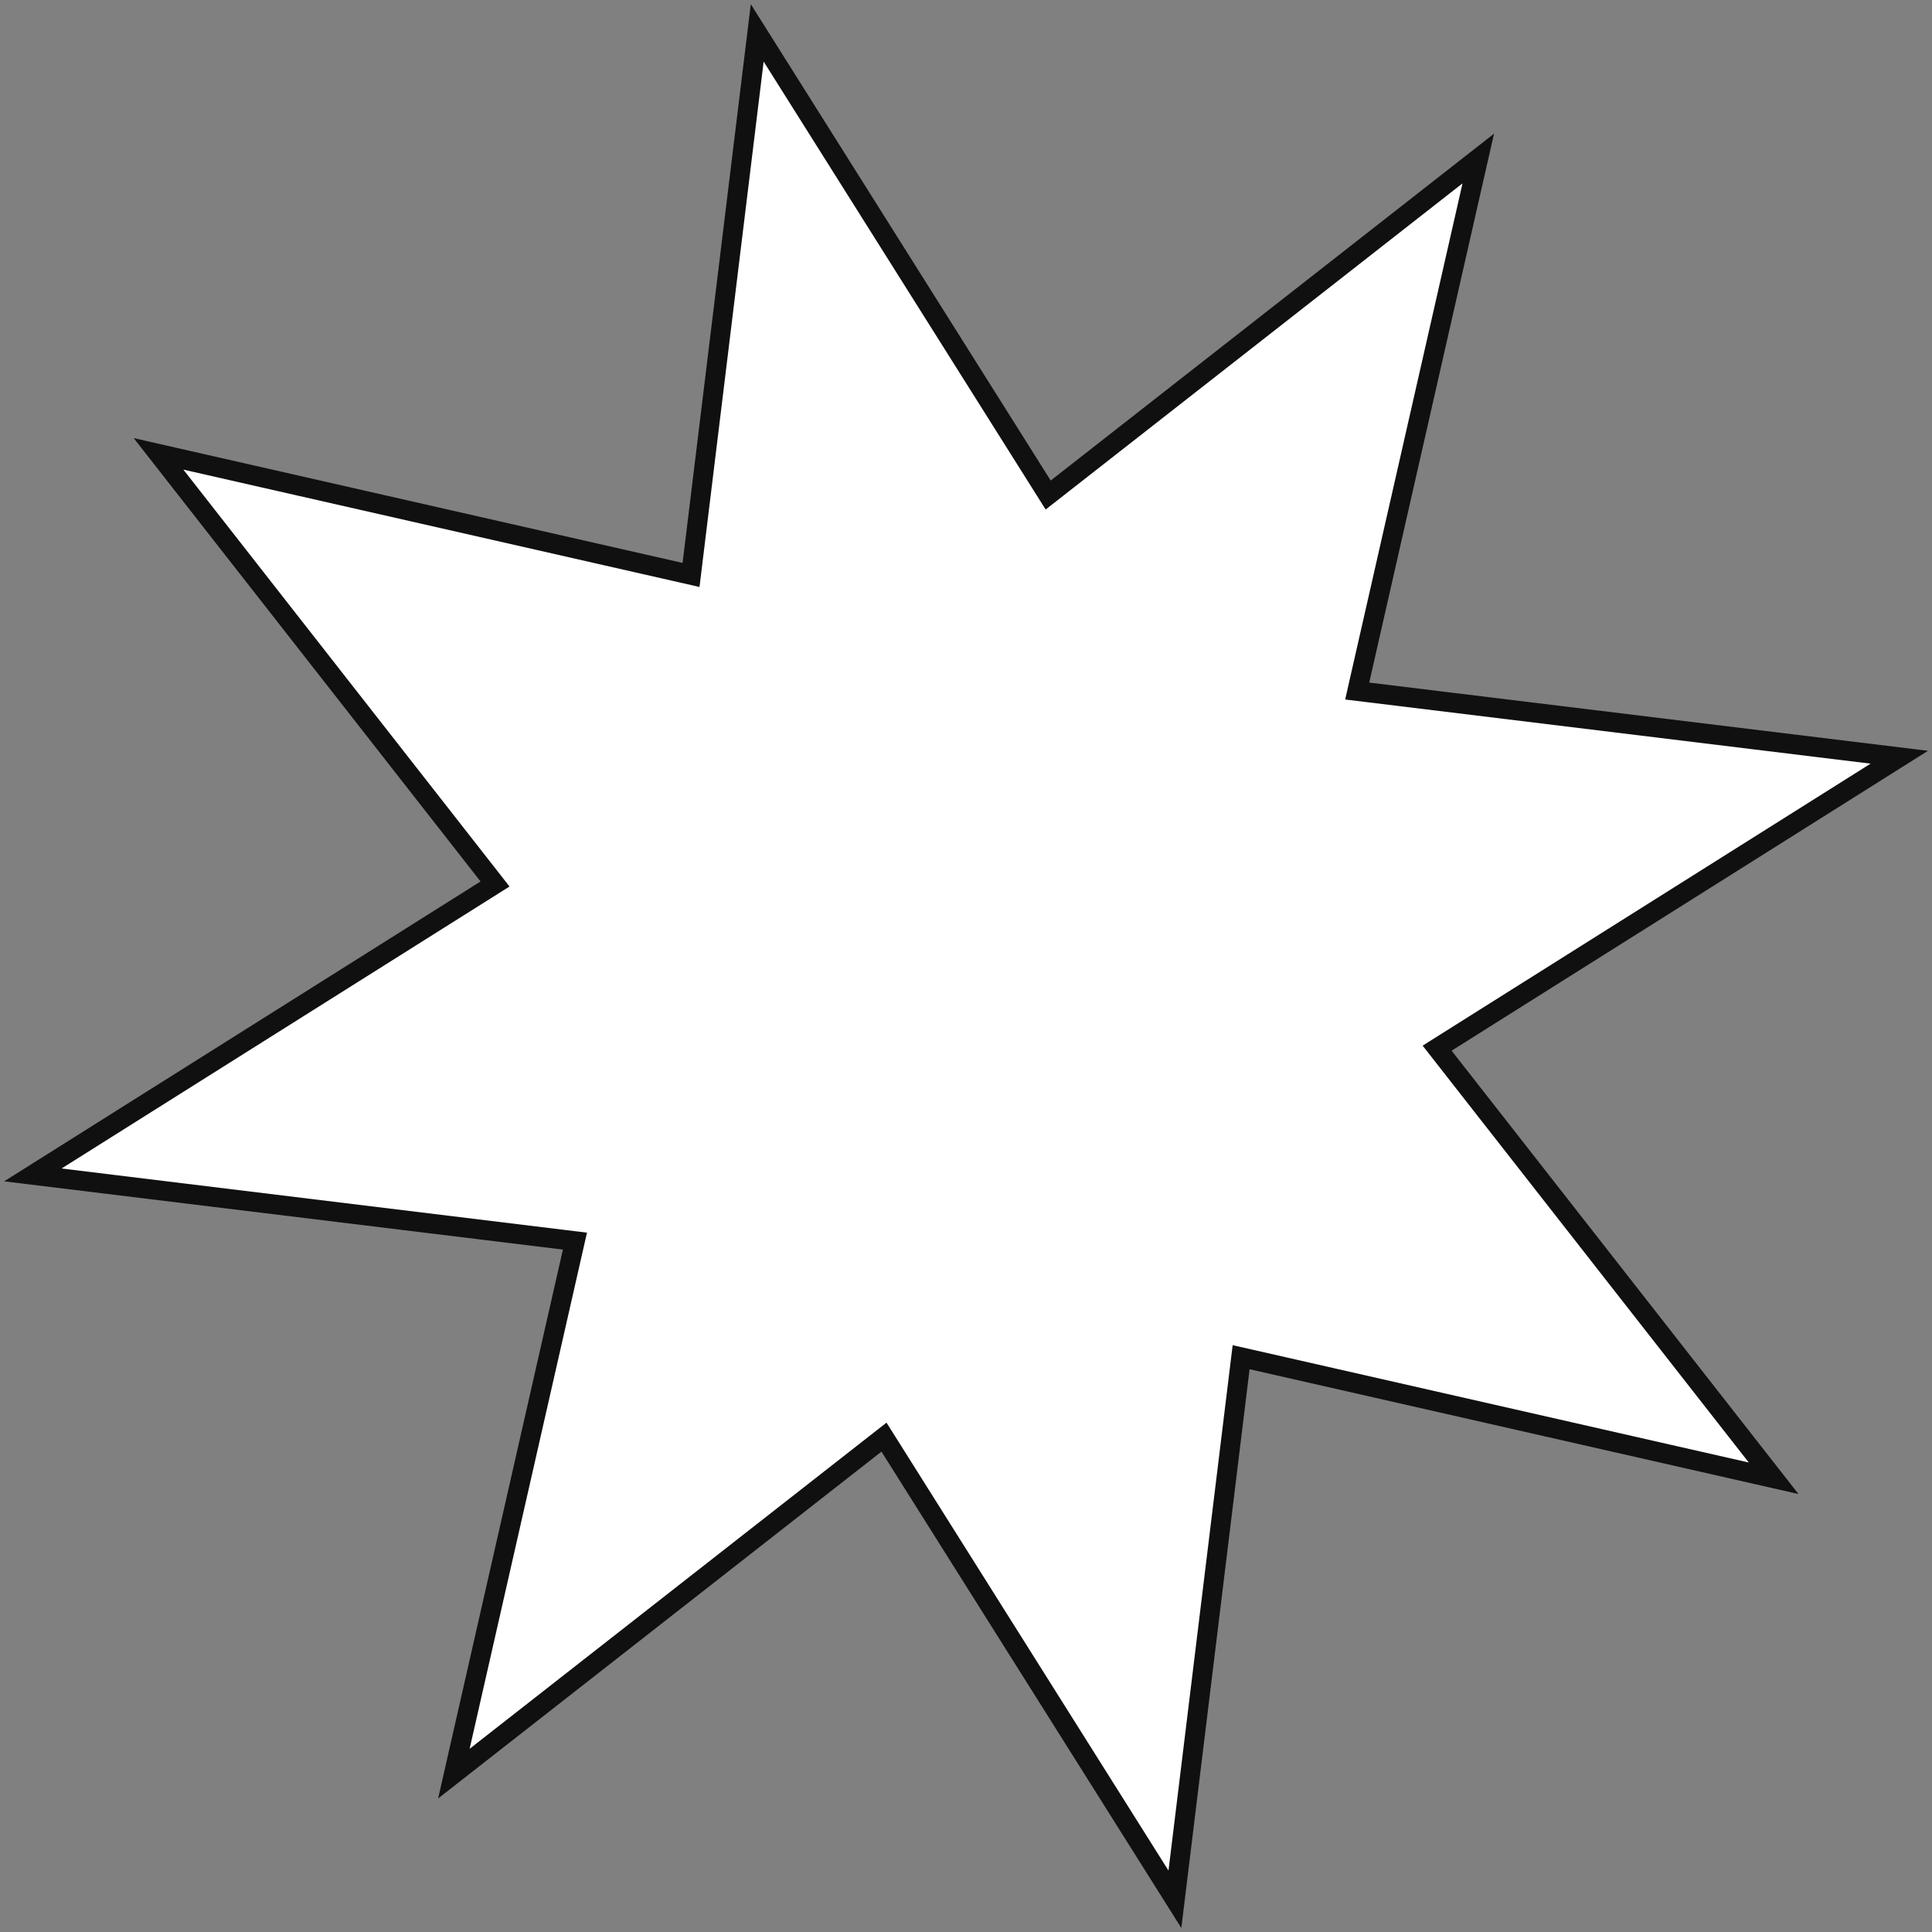 <?xml version="1.0" encoding="UTF-8"?> <svg xmlns="http://www.w3.org/2000/svg" width="98" height="98" viewBox="0 0 98 98" fill="none"><rect x="0" y="0" width="98" height="98" fill="#808080" stroke="none"/> <path d="M69.394 35.12L96.341 38.41L73.366 52.873L72.898 53.168L73.239 53.604L89.967 74.985L63.495 68.966L62.955 68.844L62.888 69.393L59.597 96.341L45.135 73.366L44.84 72.898L44.404 73.239L23.023 89.967L29.041 63.495L29.164 62.955L28.614 62.888L1.667 59.597L24.642 45.135L25.11 44.84L24.769 44.404L8.041 23.022L34.513 29.041L35.053 29.164L35.12 28.614L38.41 1.667L52.873 24.641L53.168 25.11L53.604 24.769L74.985 8.041L68.966 34.513L68.844 35.053L69.394 35.12Z" fill="white" stroke="#101010"></path> </svg> 